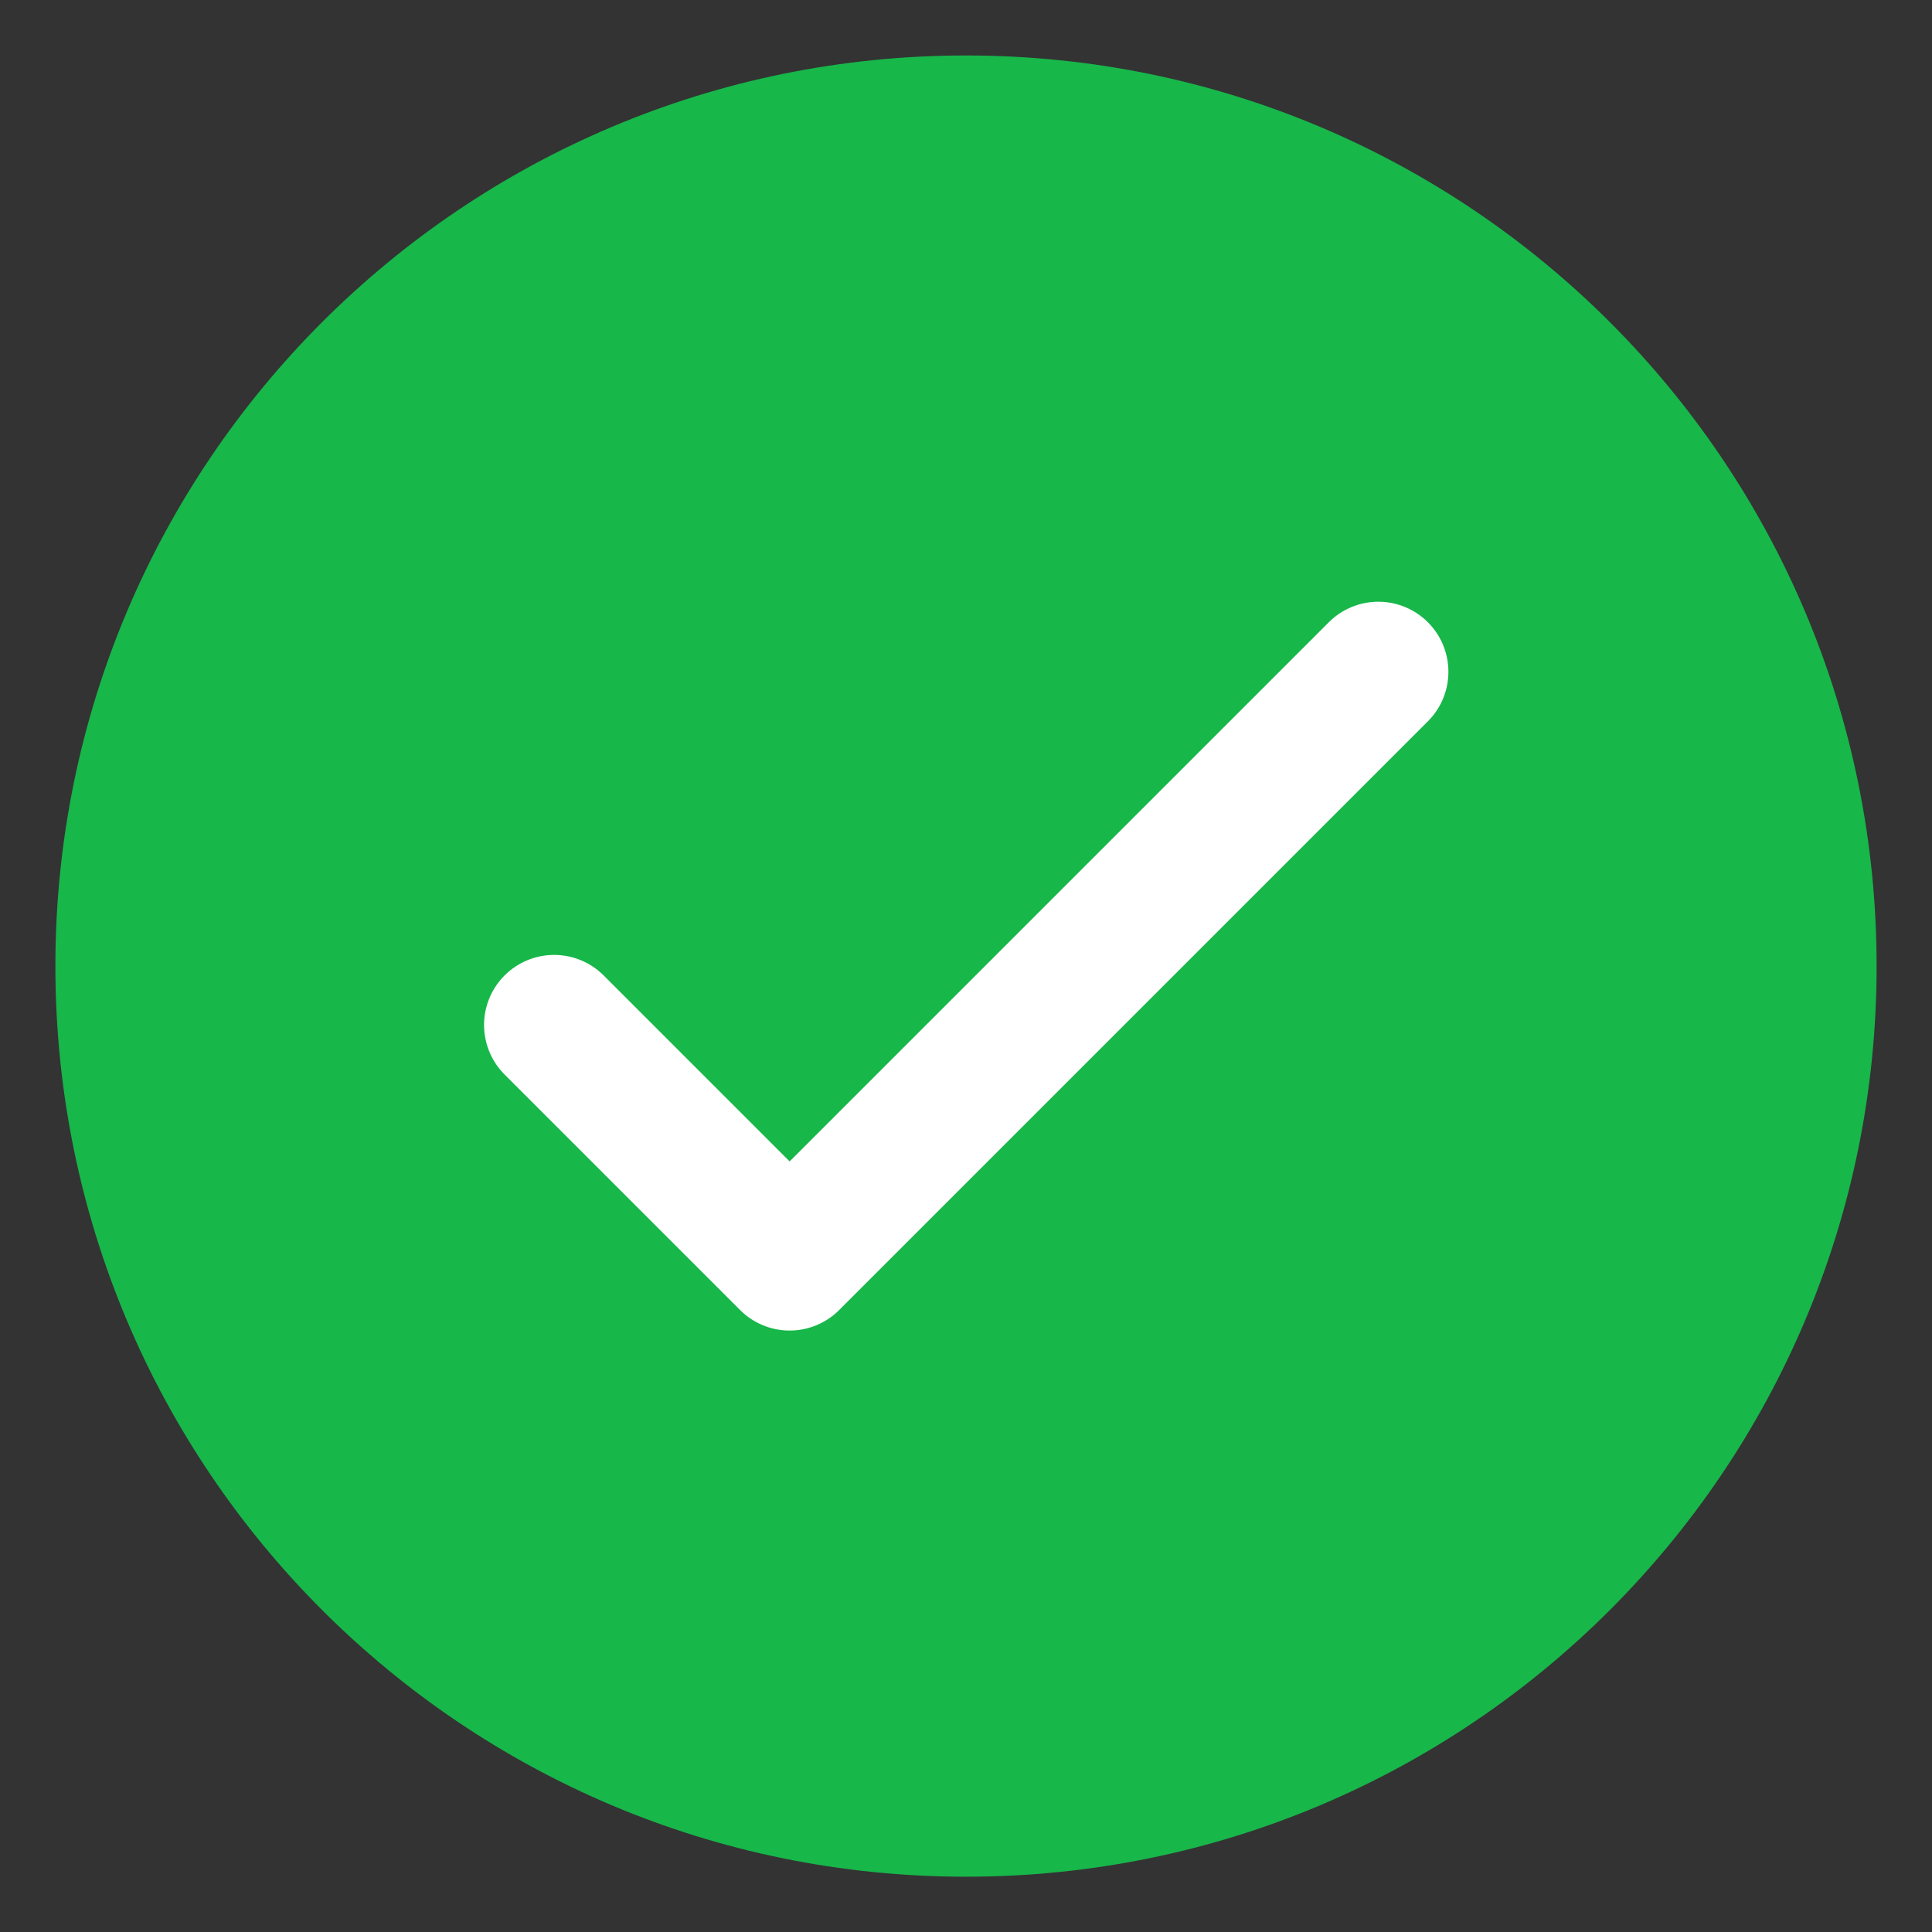 <svg width="21" height="21" viewBox="0 0 21 21" fill="none" xmlns="http://www.w3.org/2000/svg">
<rect x="0" y="0" width="21" height="21" fill="#333333" stroke="none"/>
<g clip-path="url(#clip0_5030_2572)">
<path d="M10.5 20.399C15.967 20.399 20.398 15.968 20.398 10.501C20.398 5.034 15.967 0.603 10.5 0.603C5.033 0.603 0.602 5.034 0.602 10.501C0.602 15.968 5.033 20.399 10.5 20.399Z" fill="#17B74A"/>
<path d="M6.023 11.141L8.583 13.701L14.982 7.302" stroke="white" stroke-width="1.523" stroke-linecap="round" stroke-linejoin="round"/>
</g>
<defs>
<clipPath id="clip0_5030_2572">
<rect width="19.797" height="19.797" fill="white" transform="translate(0.602 0.603)"/>
</clipPath>
</defs>
</svg>
